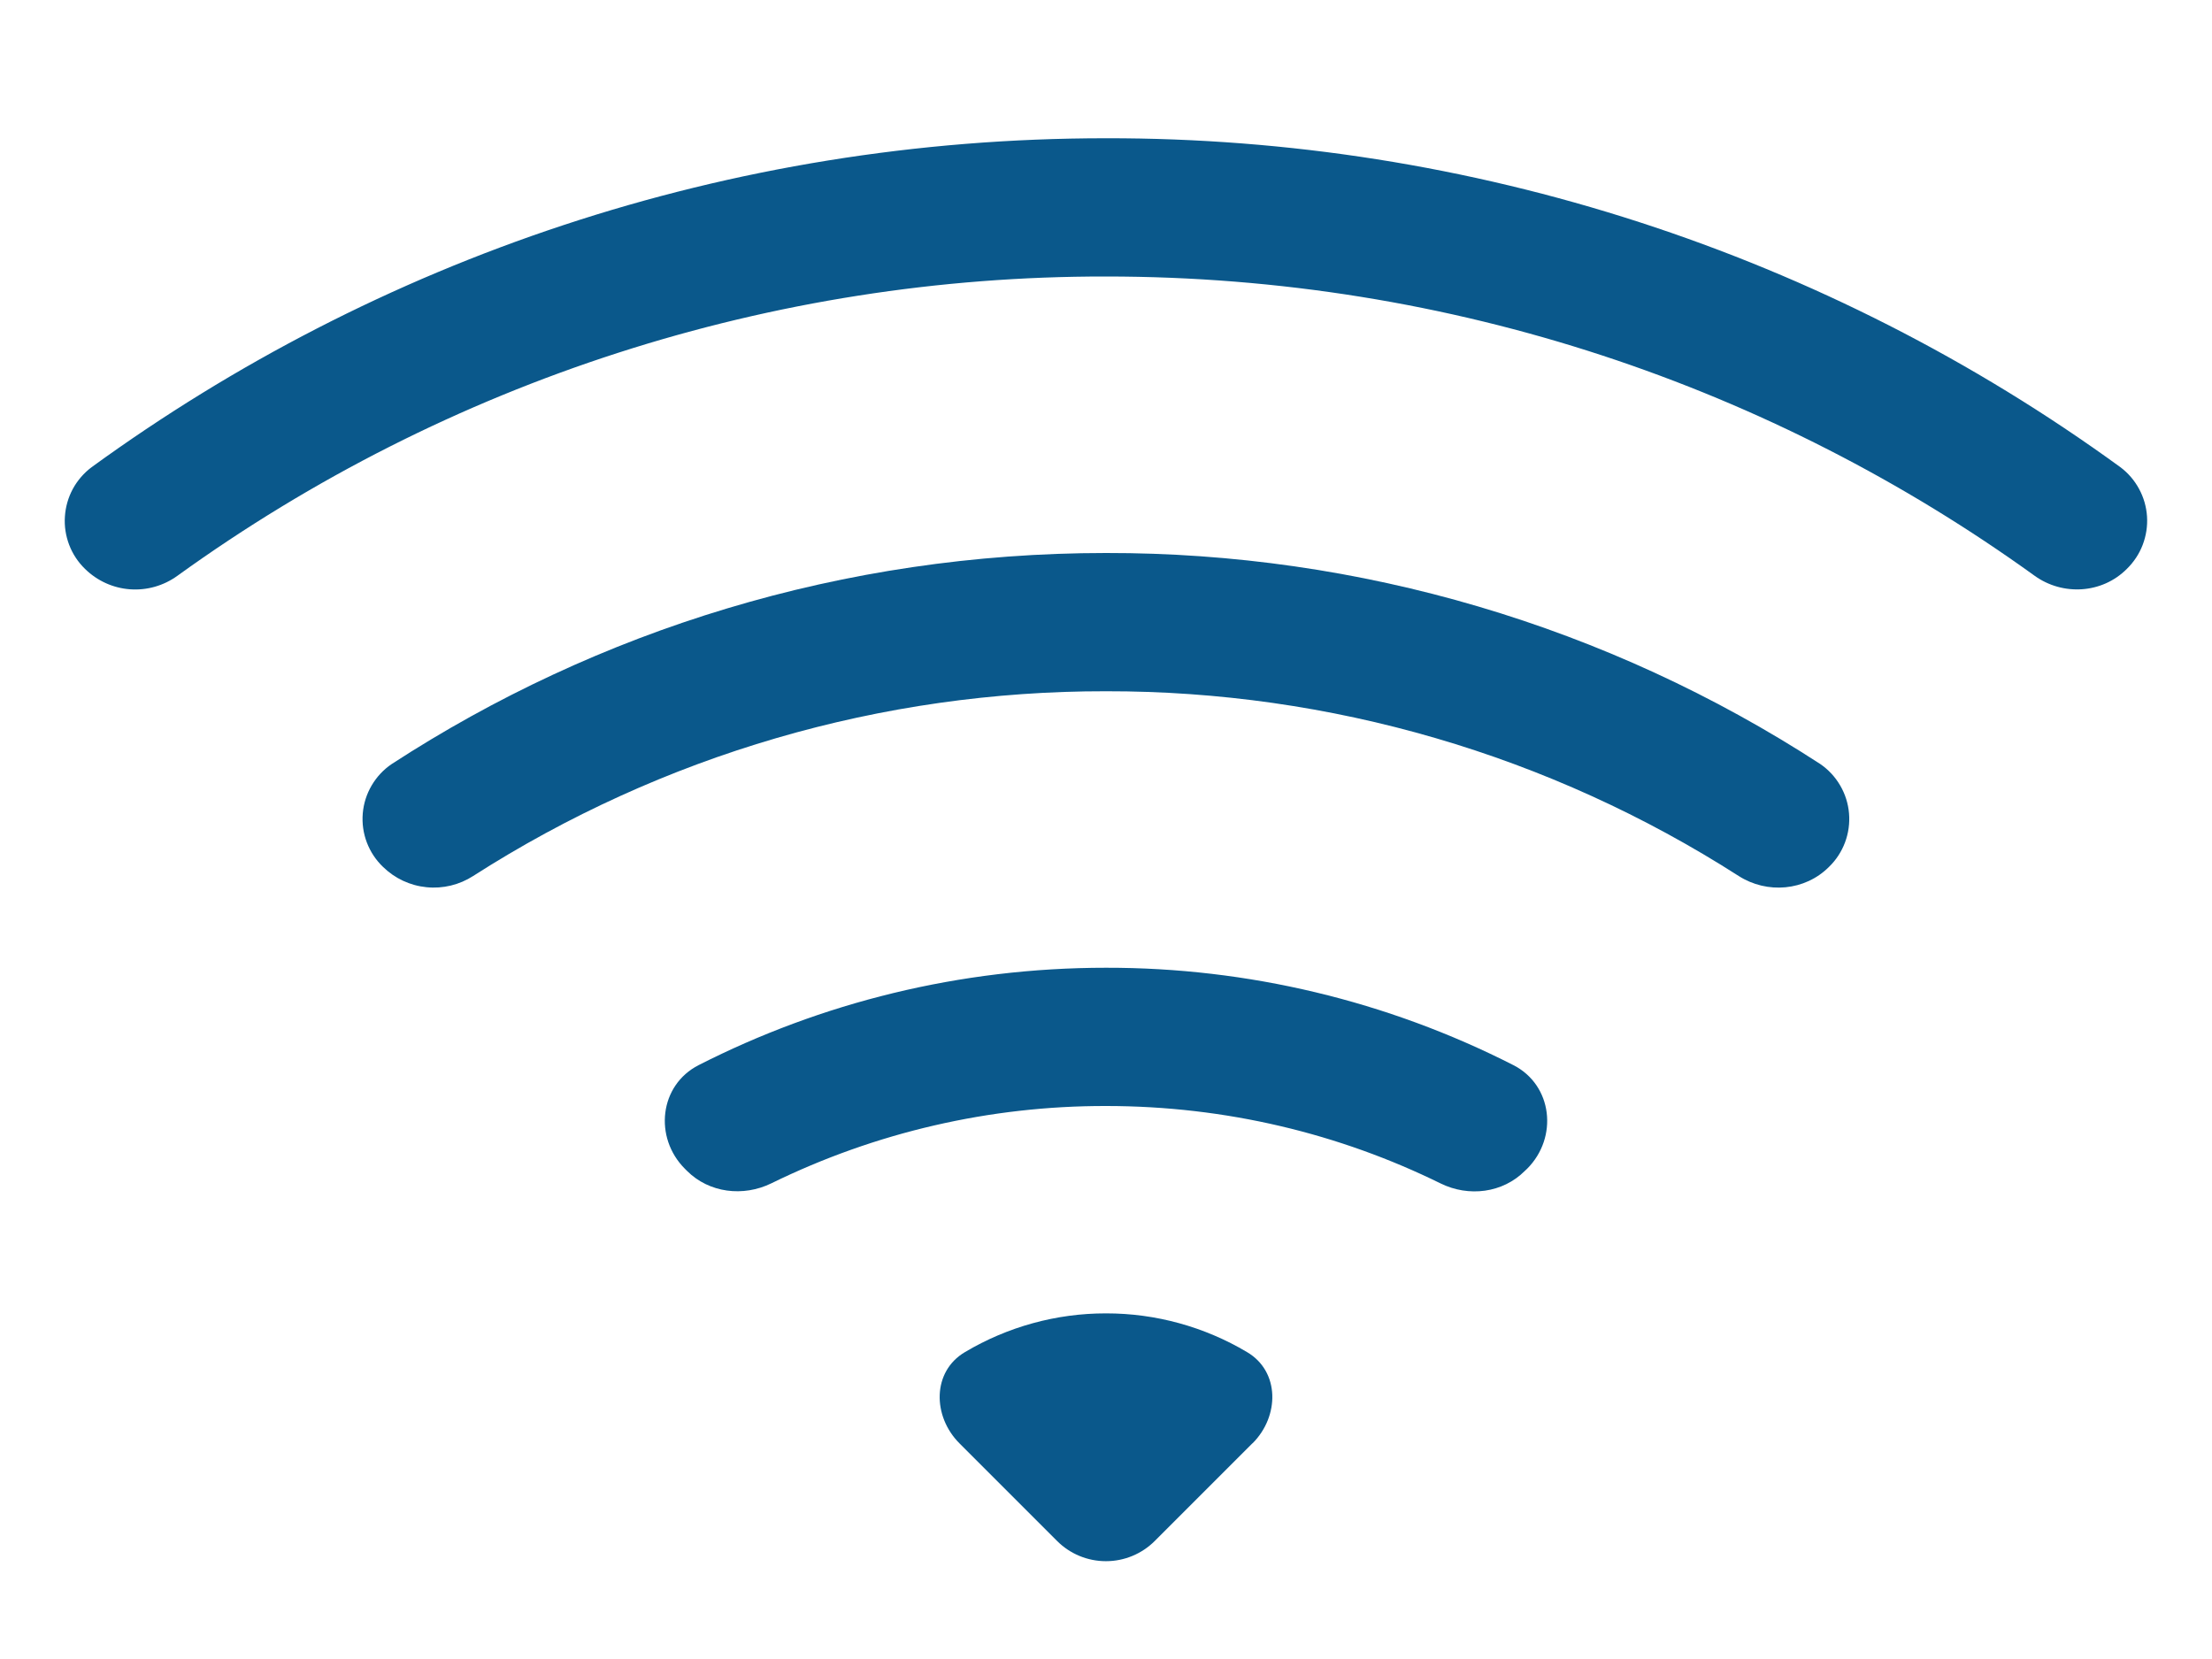 <svg width="32" height="24" viewBox="0 0 32 24" fill="none" xmlns="http://www.w3.org/2000/svg">
<path d="M30.768 8.23C30.868 8.132 30.947 8.014 30.997 7.883C31.047 7.752 31.069 7.612 31.06 7.472C31.051 7.332 31.012 7.196 30.945 7.073C30.879 6.95 30.786 6.842 30.674 6.758C26.41 3.658 21.272 1.992 16 2C10.518 2 5.446 3.764 1.326 6.758C1.214 6.842 1.121 6.949 1.054 7.072C0.987 7.196 0.948 7.332 0.939 7.472C0.929 7.612 0.951 7.752 1.001 7.883C1.051 8.014 1.129 8.132 1.23 8.23C1.405 8.402 1.635 8.507 1.88 8.525C2.124 8.543 2.367 8.474 2.566 8.33C6.476 5.508 11.178 3.993 16 4C21.014 4 25.654 5.604 29.432 8.328C29.842 8.624 30.412 8.588 30.768 8.23Z" fill="#0A588B"/>
<path d="M26.458 12.542C26.561 12.443 26.64 12.322 26.691 12.187C26.741 12.053 26.761 11.91 26.749 11.767C26.737 11.624 26.693 11.486 26.621 11.363C26.549 11.239 26.45 11.133 26.332 11.052C23.257 9.054 19.667 7.994 16 8C12.19 8 8.64 9.12 5.668 11.052C5.549 11.132 5.45 11.238 5.377 11.362C5.304 11.486 5.26 11.624 5.248 11.767C5.236 11.91 5.256 12.054 5.307 12.188C5.358 12.322 5.438 12.443 5.542 12.542C5.712 12.708 5.934 12.812 6.171 12.835C6.408 12.859 6.646 12.801 6.846 12.672C9.578 10.922 12.755 9.995 16 10C19.244 9.995 22.42 10.922 25.152 12.672C25.564 12.936 26.112 12.888 26.458 12.542ZM22.092 16.908C22.544 16.456 22.462 15.698 21.892 15.408C20.067 14.479 18.048 13.997 16 14C13.88 14 11.876 14.508 10.108 15.408C9.538 15.698 9.456 16.456 9.908 16.908L9.938 16.938C10.258 17.258 10.752 17.318 11.16 17.118C12.666 16.38 14.322 15.997 16 16C17.736 16 19.38 16.402 20.84 17.12C21.246 17.32 21.74 17.26 22.06 16.938L22.092 16.908ZM18.12 20.88C18.512 20.488 18.516 19.84 18.04 19.56C17.423 19.193 16.718 18.999 16 19C15.282 18.999 14.577 19.193 13.96 19.56C13.484 19.84 13.488 20.488 13.88 20.88L15.292 22.292C15.479 22.48 15.734 22.585 15.999 22.585C16.264 22.585 16.518 22.48 16.706 22.292L18.12 20.878V20.88Z" fill="#0A588B"/>
</svg>
